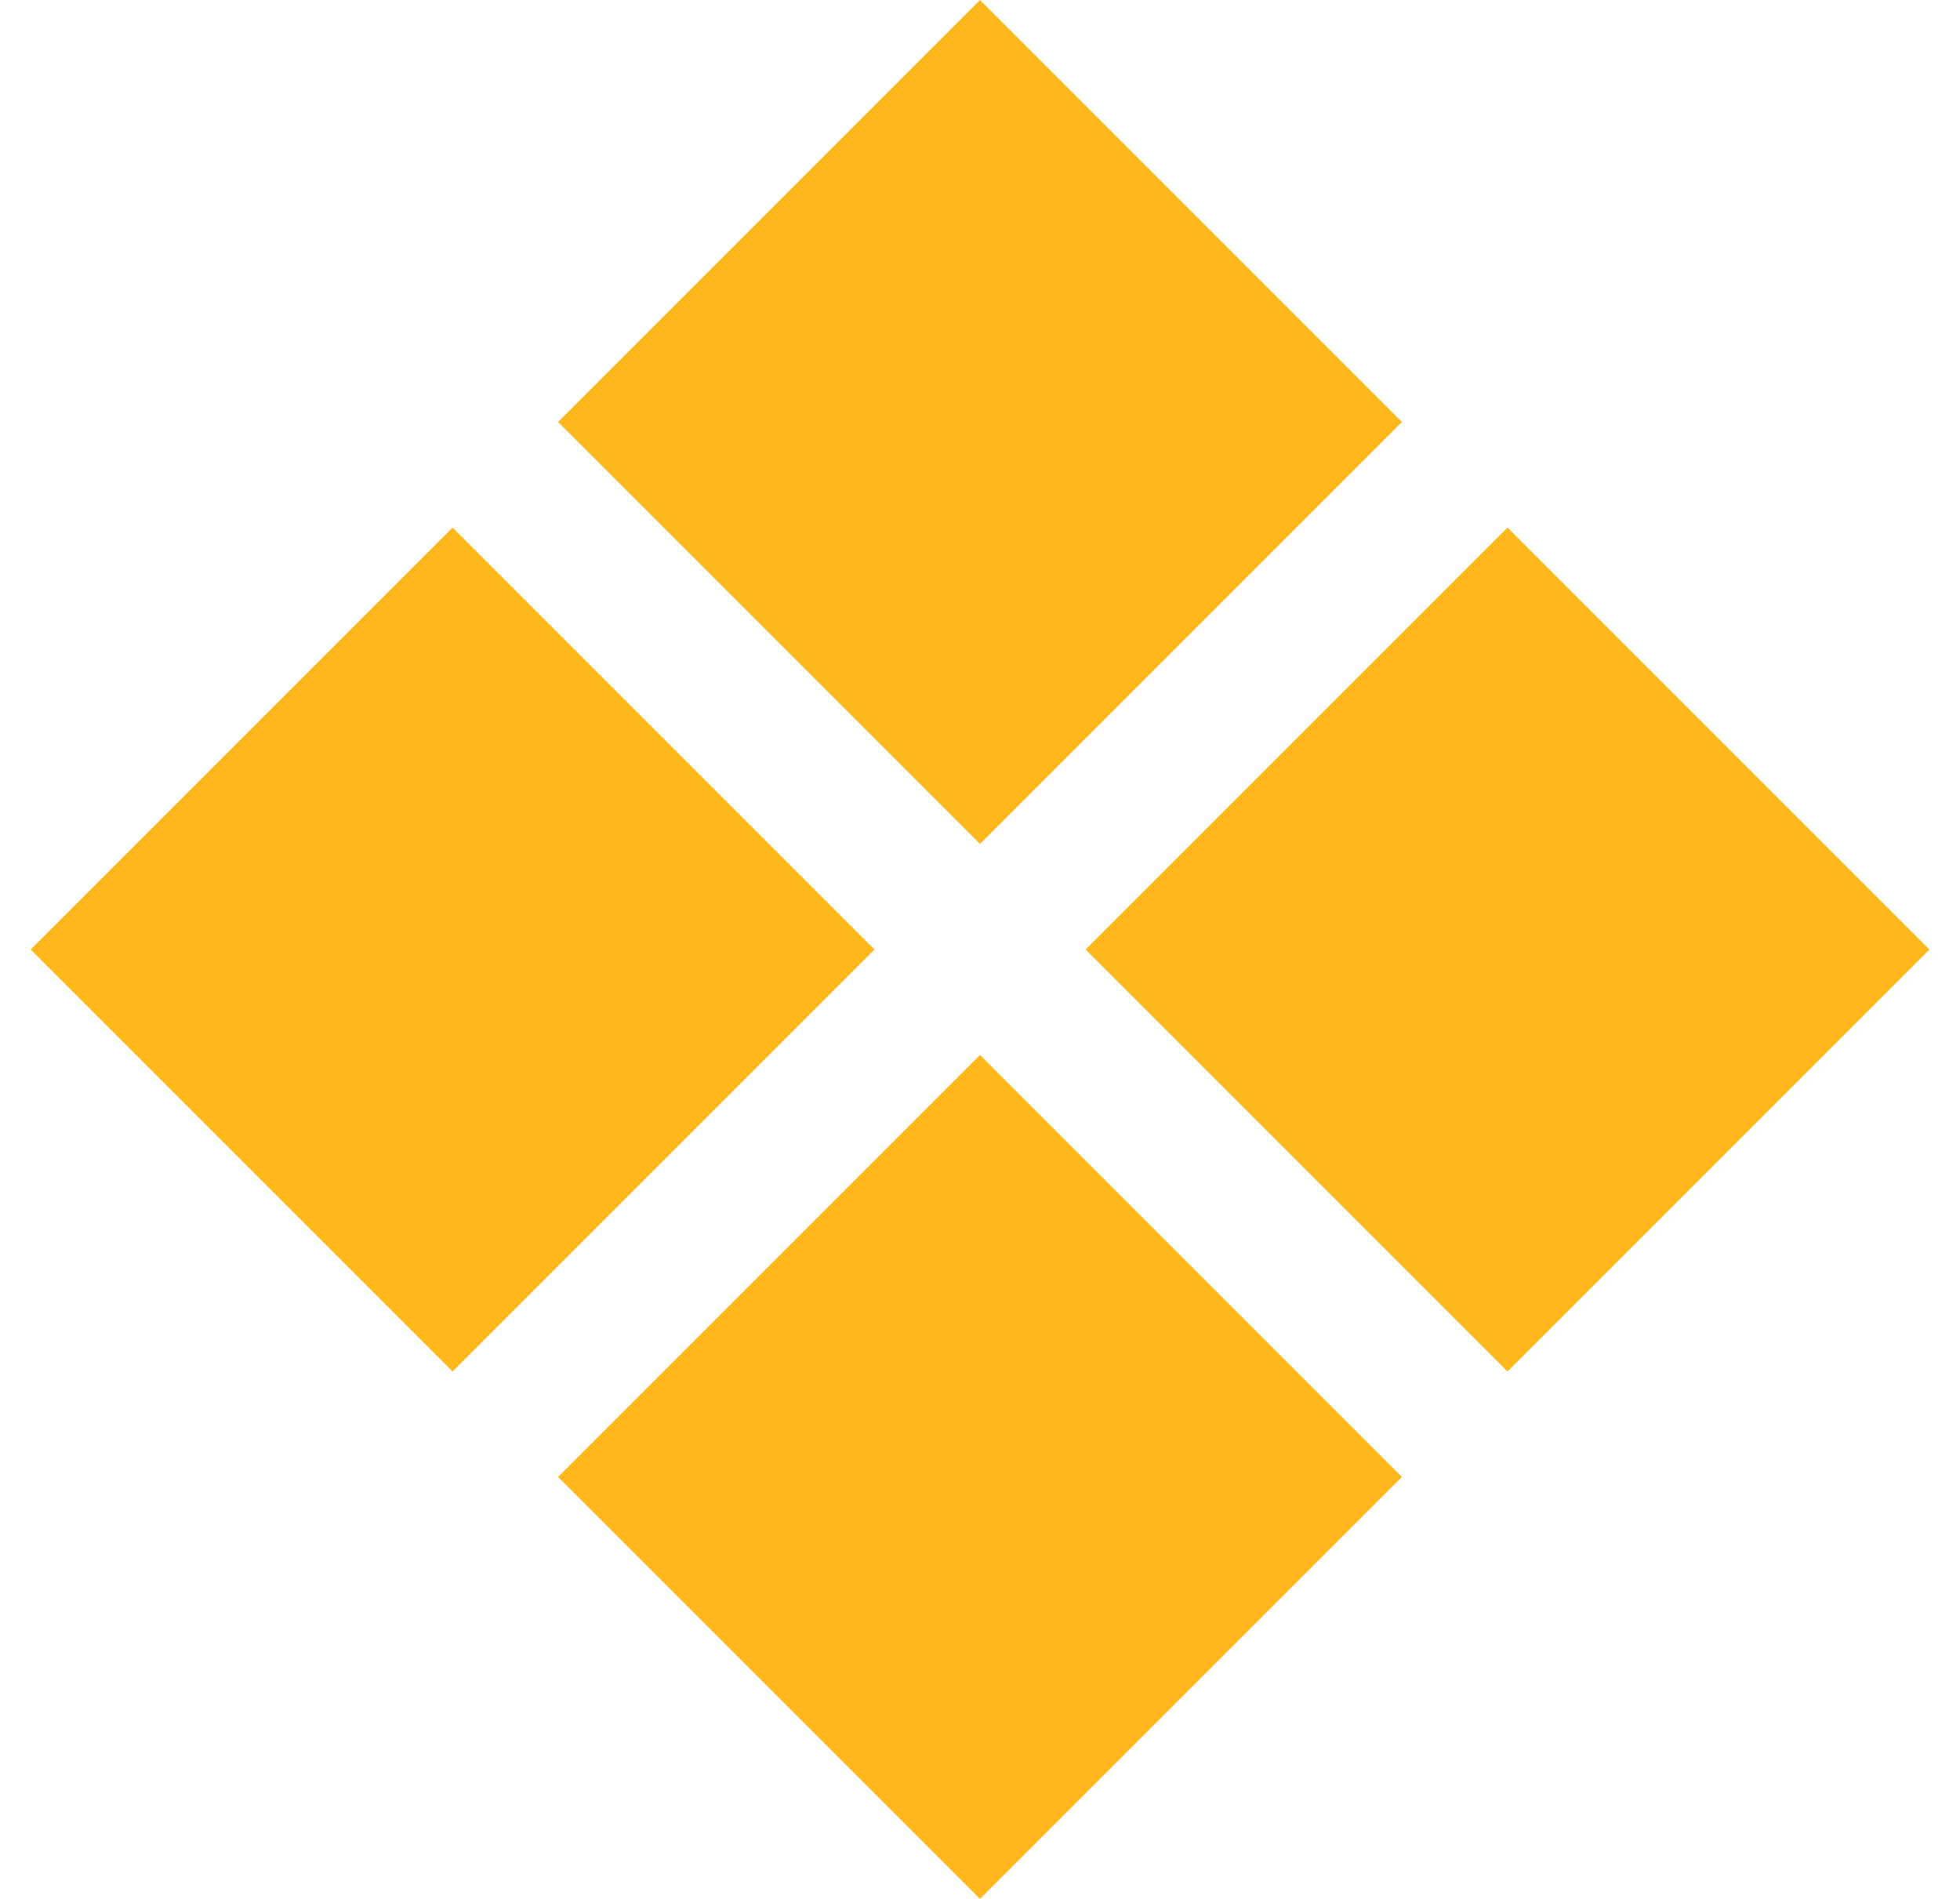 <svg xmlns="http://www.w3.org/2000/svg" width="32" height="31" viewBox="0 0 32 31" fill="none"><rect x="0.5" y="15.501" width="9.742" height="9.742" transform="rotate(-45 0.5 15.501)" fill="#FFB81C"></rect><rect x="9.111" y="24.111" width="9.742" height="9.742" transform="rotate(-45 9.111 24.111)" fill="#FFB81C"></rect><rect x="9.111" y="6.889" width="9.742" height="9.742" transform="rotate(-45 9.111 6.889)" fill="#FFB81C"></rect><rect x="17.723" y="15.501" width="9.742" height="9.742" transform="rotate(-45 17.723 15.501)" fill="#FFB81C"></rect></svg>